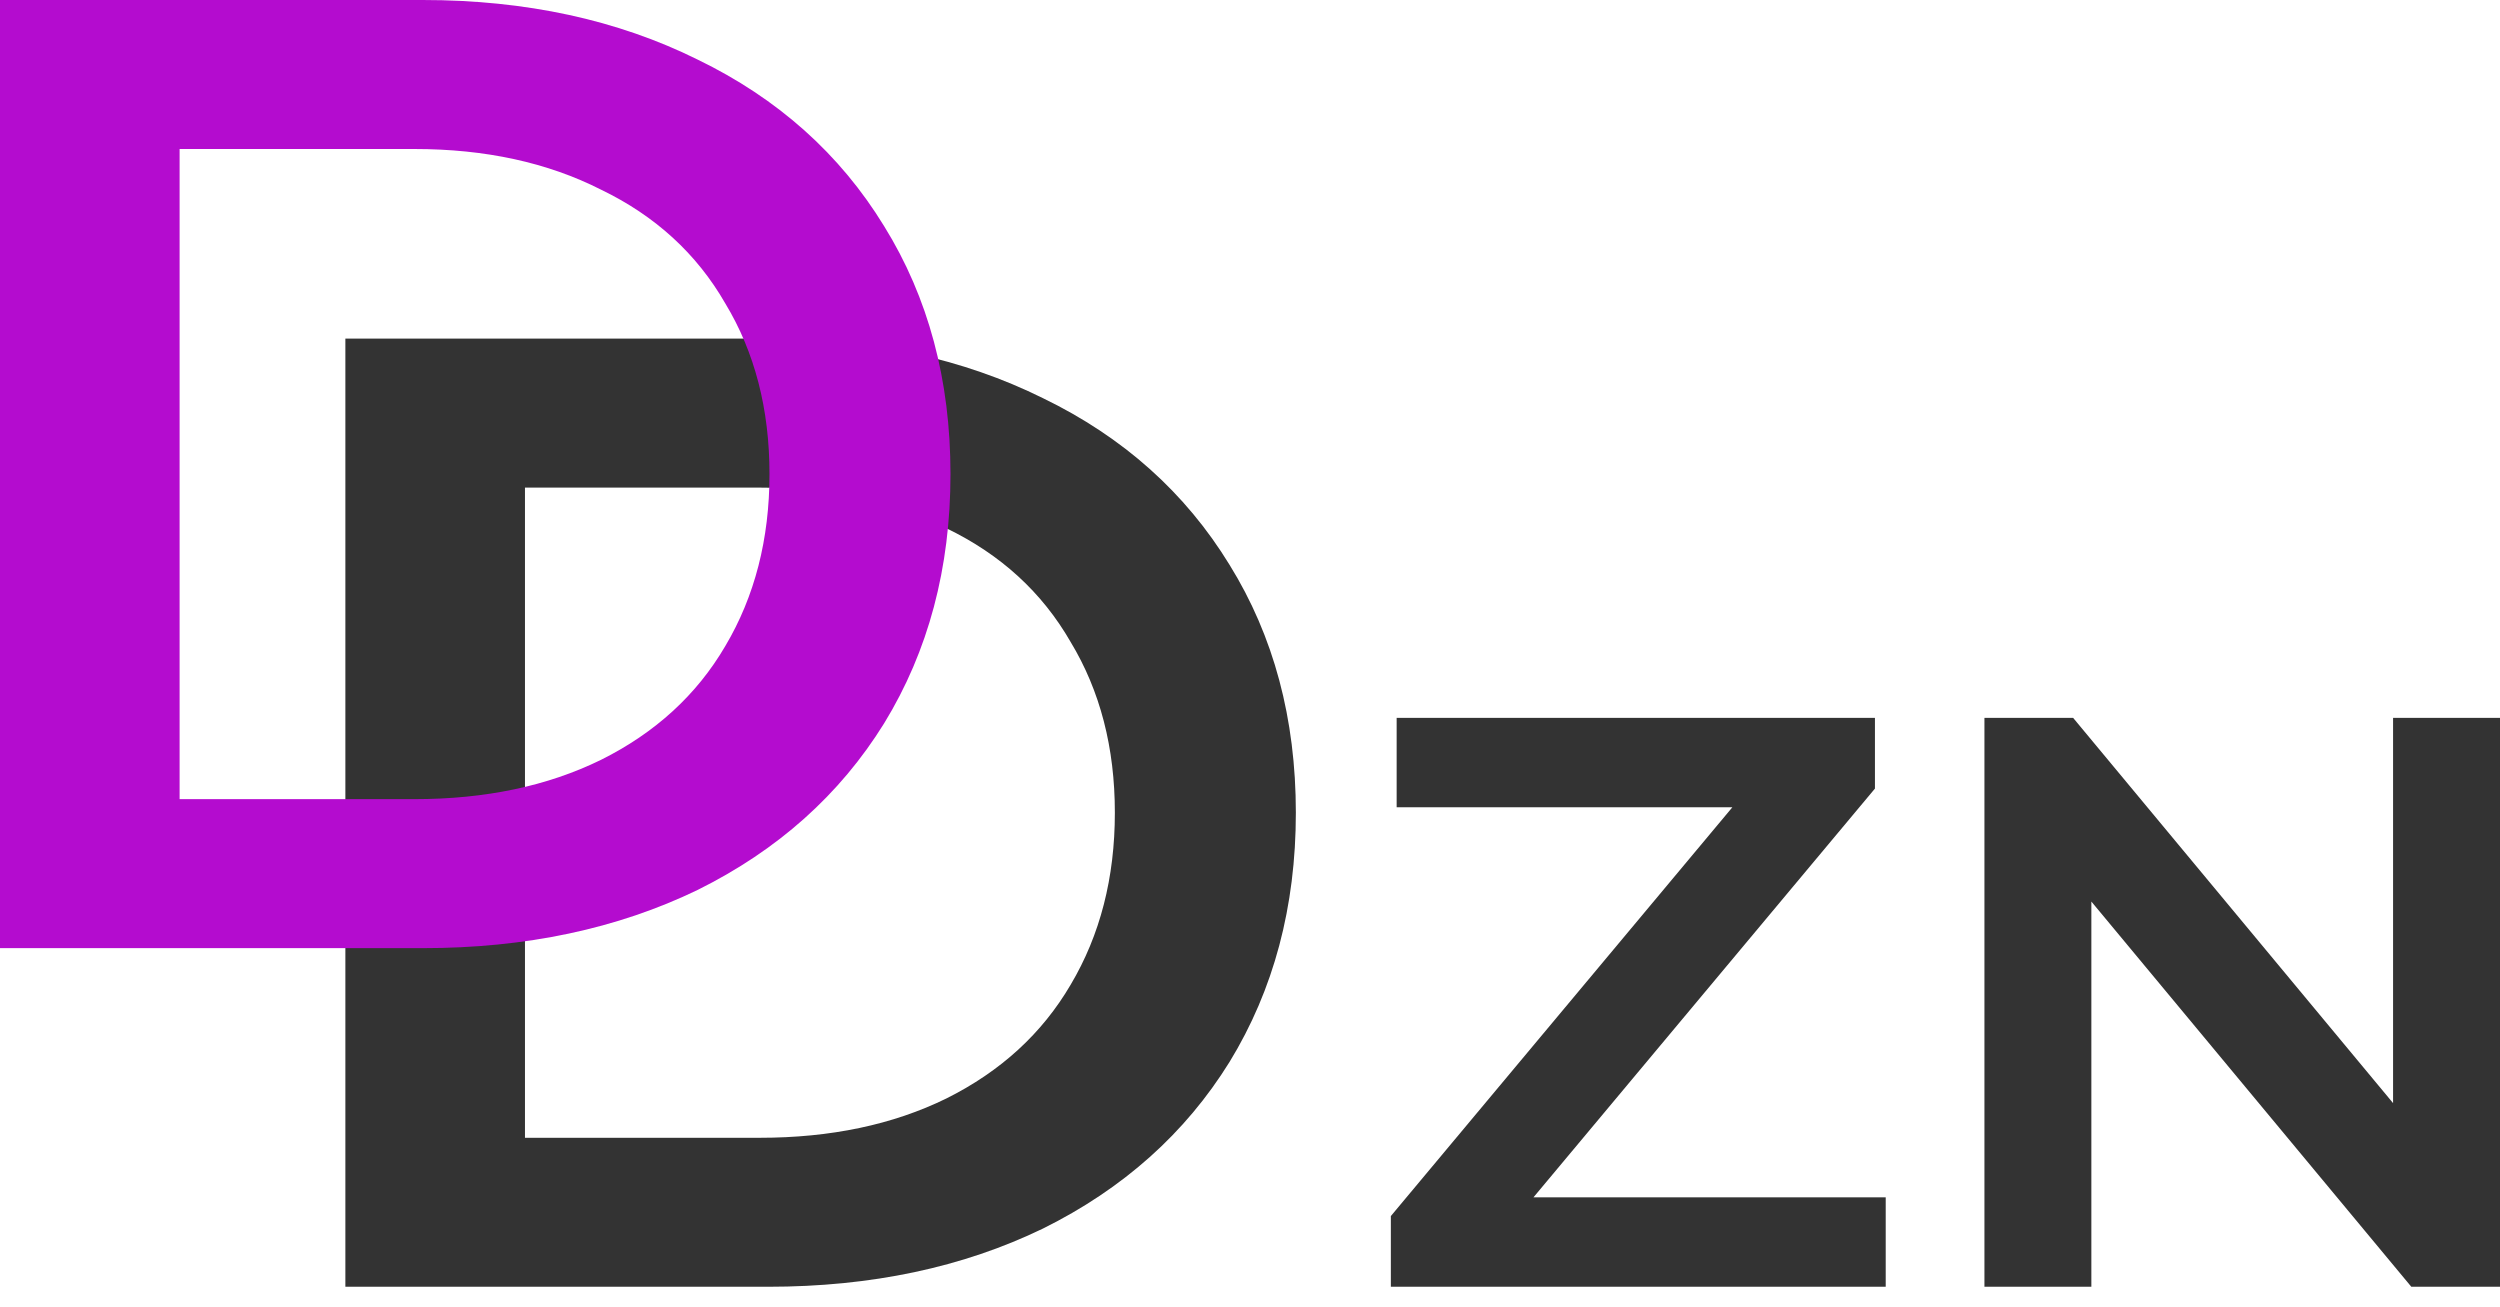 <svg width="88" height="46" viewBox="0 0 88 46" fill="none" xmlns="http://www.w3.org/2000/svg">
<path d="M12.157 11.919H27.038C30.669 11.919 33.894 12.619 36.715 14.017C39.535 15.384 41.724 17.339 43.28 19.882C44.836 22.393 45.614 25.301 45.614 28.607C45.614 31.913 44.836 34.837 43.28 37.38C41.724 39.891 39.535 41.845 36.715 43.244C33.894 44.611 30.669 45.294 27.038 45.294H12.157V11.919ZM26.746 40.05C29.242 40.05 31.43 39.589 33.311 38.667C35.224 37.713 36.682 36.378 37.687 34.662C38.725 32.914 39.243 30.895 39.243 28.607C39.243 26.318 38.725 24.316 37.687 22.599C36.682 20.851 35.224 19.516 33.311 18.594C31.43 17.641 29.242 17.164 26.746 17.164H18.479V40.05H26.746Z" fill="#333333"/>
<path d="M66.377 42.147V45.294H48.958V42.805L60.979 28.416H49.162V25.269H65.998V27.758L53.977 42.147H66.377Z" fill="#333333"/>
<path d="M88 25.269V45.294H84.878L73.616 31.735V45.294H69.852V25.269H72.974L84.236 38.829V25.269H88Z" fill="#333333"/>
<path d="M0 0H14.88C18.511 0 21.737 0.699 24.558 2.098C27.378 3.465 29.566 5.419 31.122 7.962C32.679 10.473 33.457 13.382 33.457 16.687C33.457 19.993 32.679 22.917 31.122 25.46C29.566 27.971 27.378 29.926 24.558 31.325C21.737 32.691 18.511 33.375 14.88 33.375H0V0ZM14.589 28.13C17.085 28.13 19.273 27.669 21.154 26.747C23.066 25.794 24.525 24.459 25.53 22.742C26.568 20.994 27.086 18.976 27.086 16.687C27.086 14.399 26.568 12.396 25.53 10.68C24.525 8.932 23.066 7.597 21.154 6.675C19.273 5.721 17.085 5.245 14.589 5.245H6.322V28.13H14.589Z" fill="#B40CCF"/>
</svg>
